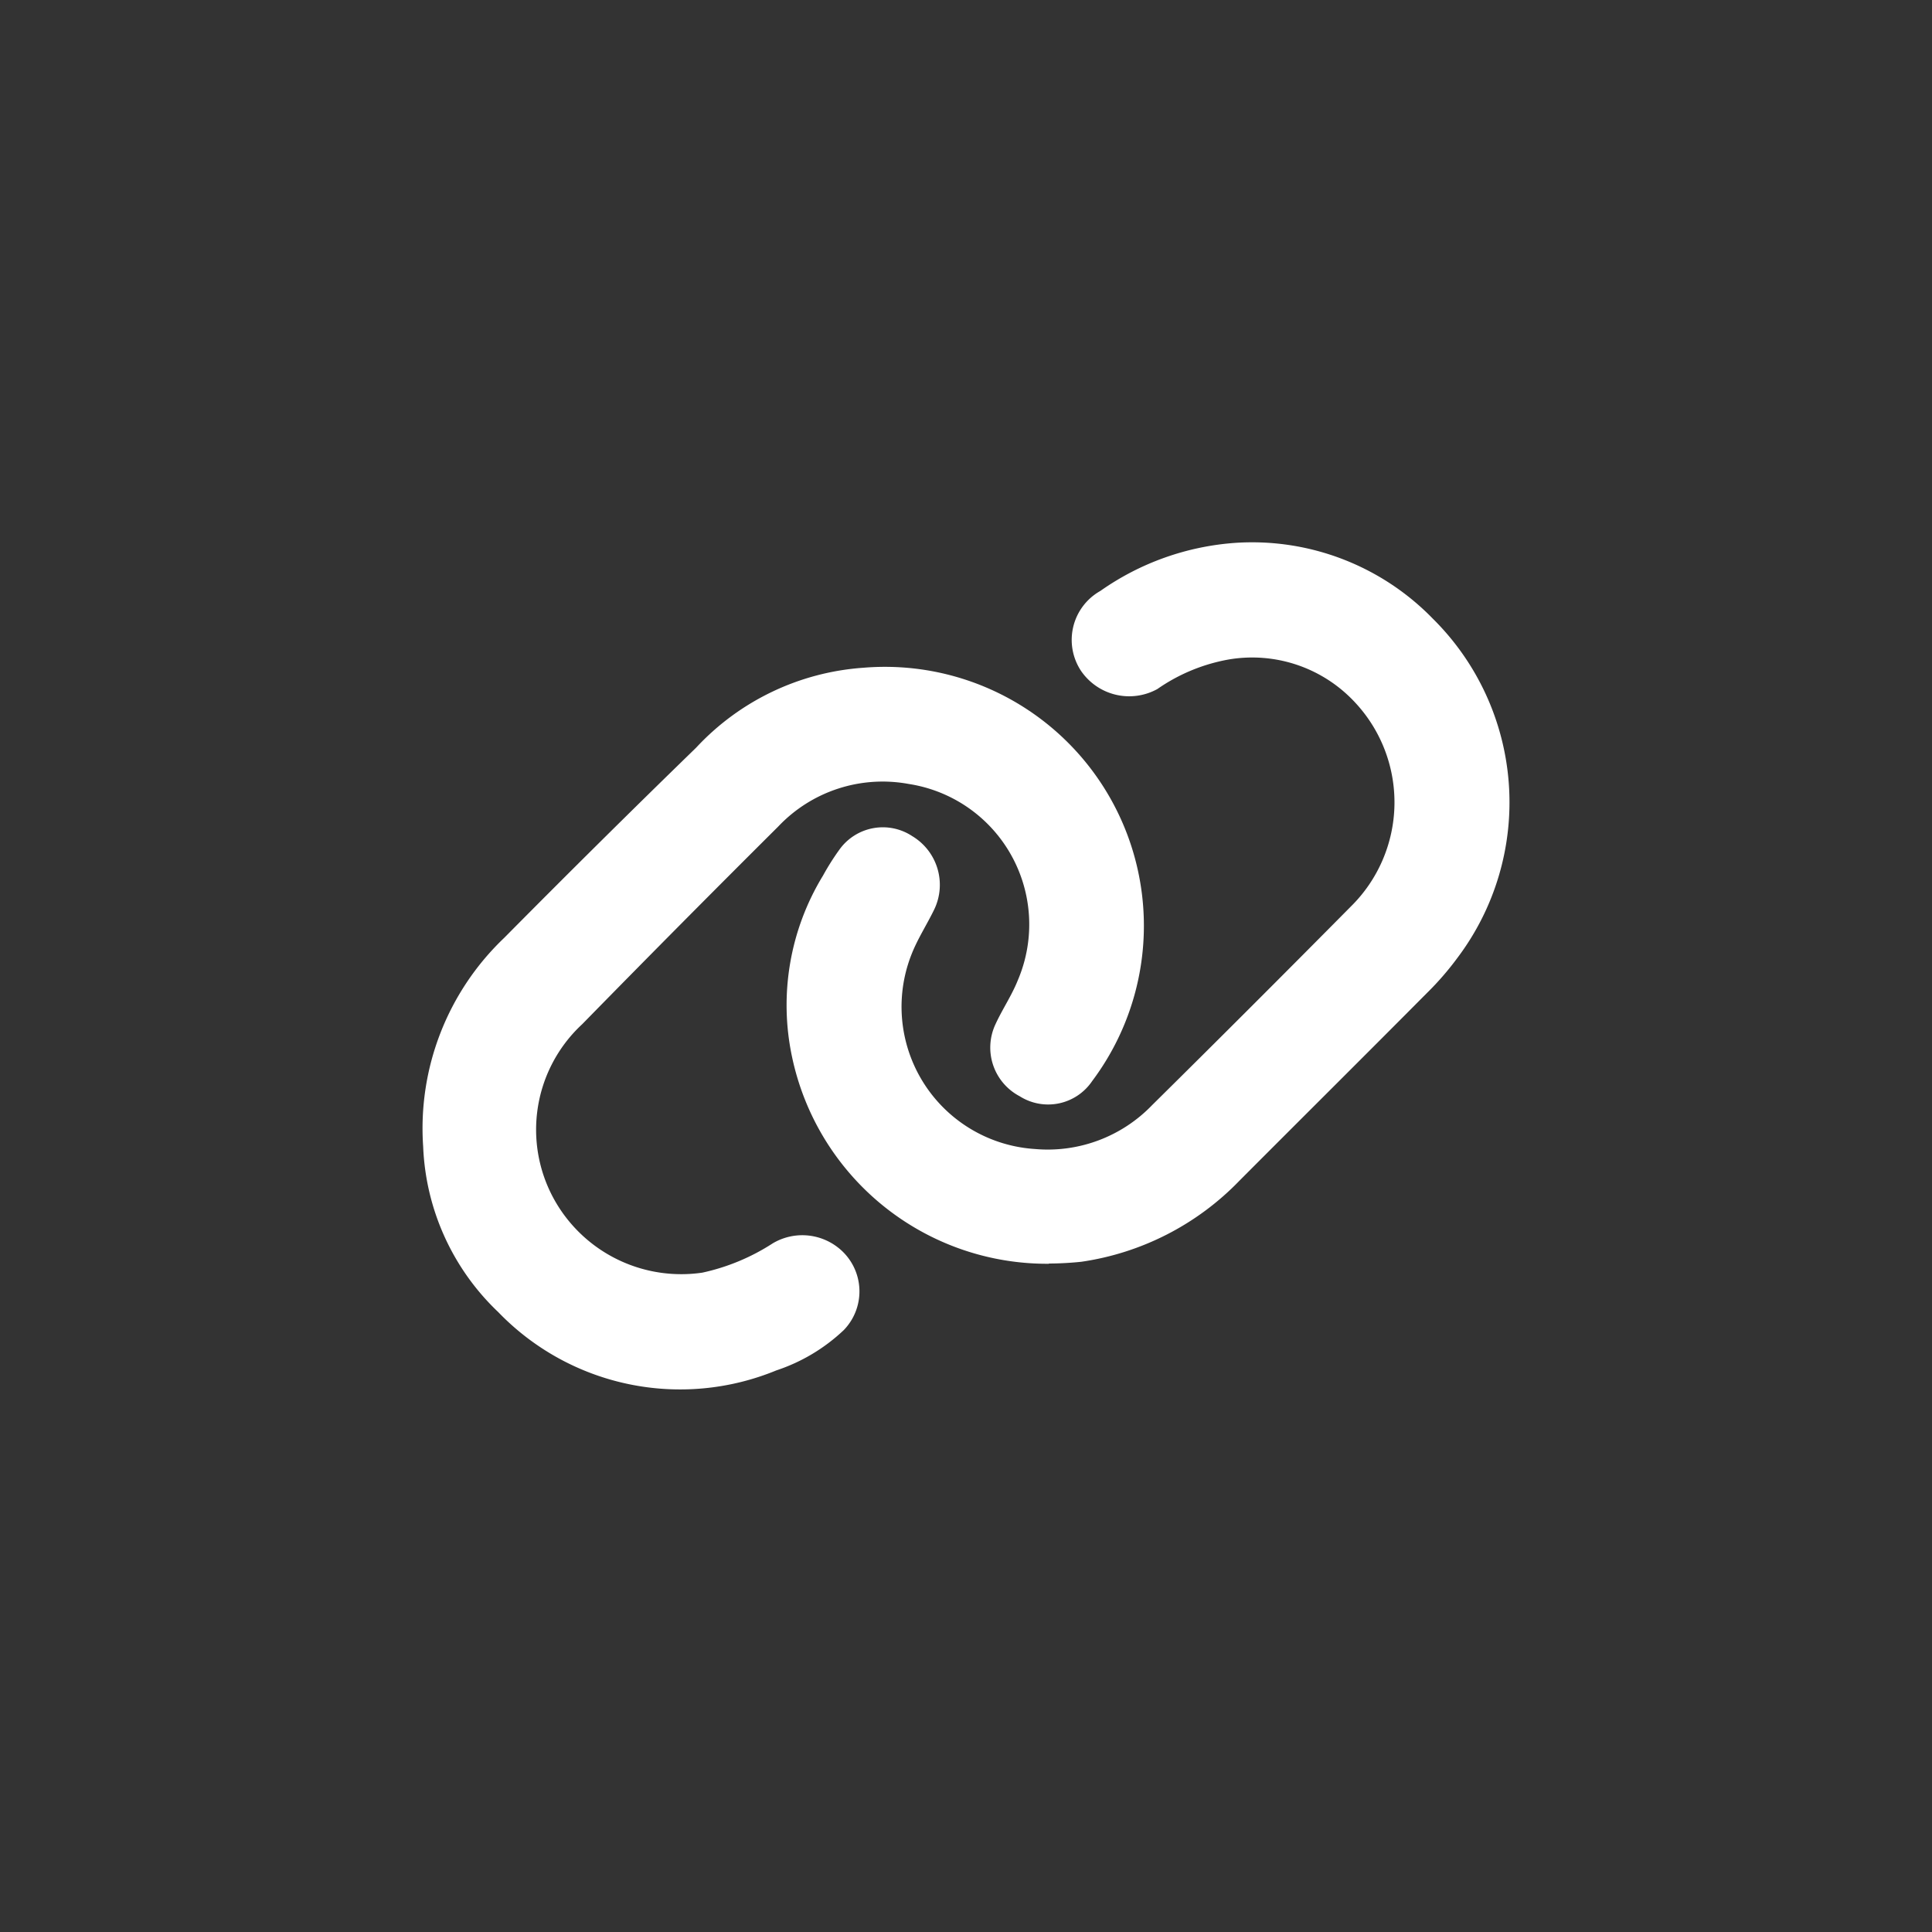 <svg xmlns="http://www.w3.org/2000/svg" width="32" height="32" viewBox="0 0 32 32">
  <rect x="0" y="0" width="32" height="32" fill="#333333" stroke="none"/>
  <g id="icon-link" transform="translate(-547 -8)">
    <g id="bg" transform="translate(547 8)" fill="none" opacity="0">
      <path d="M16,0A16,16,0,1,1,0,16,16,16,0,0,1,16,0Z" stroke="none"/>
      <path d="M 16 1 C 11.993 1 8.227 2.56 5.393 5.393 C 2.56 8.227 1 11.993 1 16 C 1 20.007 2.56 23.773 5.393 26.607 C 8.227 29.44 11.993 31 16 31 C 20.007 31 23.773 29.44 26.607 26.607 C 29.44 23.773 31 20.007 31 16 C 31 11.993 29.44 8.227 26.607 5.393 C 23.773 2.56 20.007 1 16 1 M 16 0 C 24.837 0 32 7.163 32 16 C 32 24.837 24.837 32 16 32 C 7.163 32 0 24.837 0 16 C 0 7.163 7.163 0 16 0 Z" stroke="none" fill="#fff"/>
    </g>
    <g id="group" transform="translate(554 16.991)">
      <path id="icon" d="M155.655,11.941a4.317,4.317,0,0,1-4.254-3.43,4.118,4.118,0,0,1,.514-3,4.1,4.1,0,0,1,.276-.436.884.884,0,0,1,1.2-.218.941.941,0,0,1,.367,1.213c-.121.25-.275.486-.376.743a2.361,2.361,0,0,0,2.04,3.227,2.4,2.4,0,0,0,1.944-.727q1.654-1.635,3.291-3.289a2.422,2.422,0,0,0,.059-3.392,2.322,2.322,0,0,0-2.081-.7,2.98,2.98,0,0,0-1.183.49.967.967,0,0,1-1.263-.3.93.93,0,0,1,.319-1.325A4.423,4.423,0,0,1,158.752,0a4.174,4.174,0,0,1,3.261,1.254,4.279,4.279,0,0,1,.412,5.617,4.869,4.869,0,0,1-.507.585c-1.032,1.039-2.071,2.071-3.105,3.108a4.547,4.547,0,0,1-2.621,1.344,5.324,5.324,0,0,1-.535.029" transform="translate(-145.283 0)" fill="#fff"/>
      <path id="icon-2" data-name="icon" d="M7.3,51.944a4.289,4.289,0,0,1,3.789,6.847.88.88,0,0,1-1.2.25.91.91,0,0,1-.4-1.194c.113-.246.268-.474.368-.724a2.354,2.354,0,0,0-1.805-3.254,2.379,2.379,0,0,0-2.162.705Q4.256,56.2,2.643,57.848A2.381,2.381,0,0,0,2.269,60.9a2.409,2.409,0,0,0,2.364,1.063A3.514,3.514,0,0,0,5.8,61.477a.959.959,0,0,1,1.067.06.921.921,0,0,1,.109,1.377,2.99,2.99,0,0,1-1.117.668,4.184,4.184,0,0,1-4.606-.965A4,4,0,0,1,.009,59.875a4.357,4.357,0,0,1,1.344-3.459q1.573-1.589,3.177-3.148A4.177,4.177,0,0,1,7.3,51.944" transform="translate(0 -49.875)" fill="#fff"/>
    </g>
  </g>
</svg>
